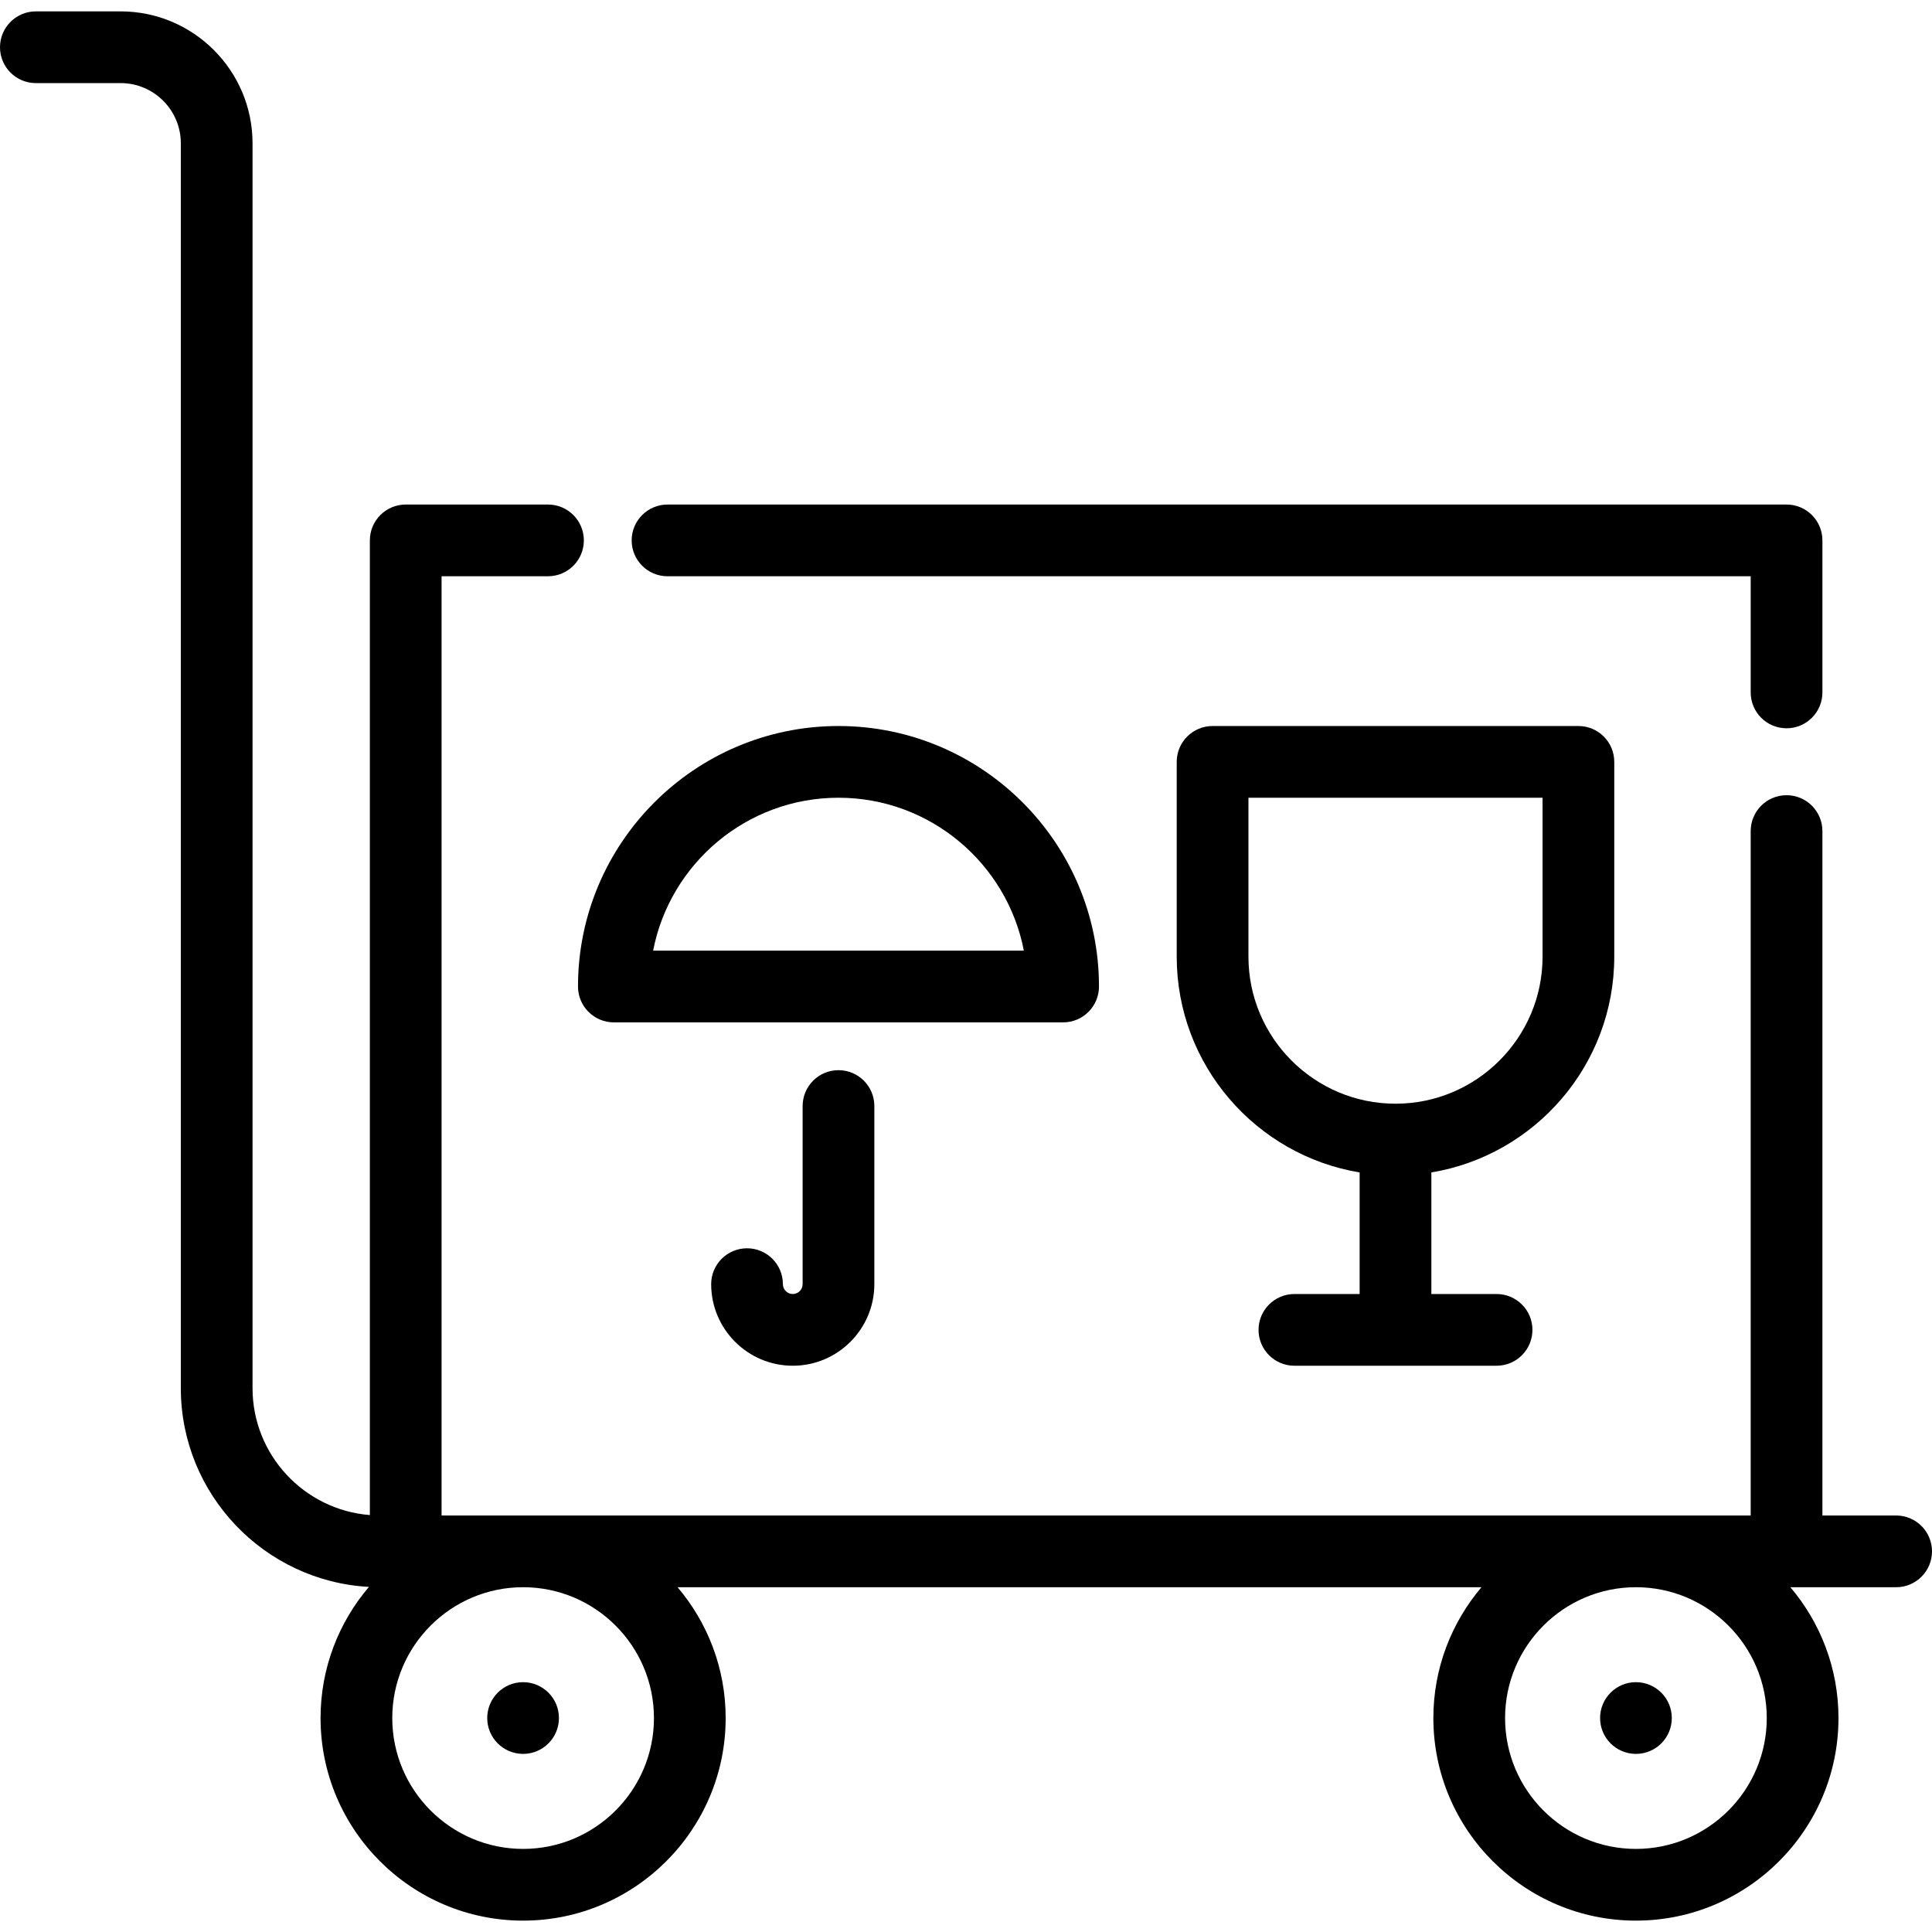 <?xml version="1.0" encoding="iso-8859-1"?>
<!-- Uploaded to: SVG Repo, www.svgrepo.com, Generator: SVG Repo Mixer Tools -->
<svg fill="#000000" height="800px" width="800px" version="1.1" id="Layer_1" xmlns="http://www.w3.org/2000/svg" xmlns:xlink="http://www.w3.org/1999/xlink" 
	 viewBox="0 0 512 512" xml:space="preserve">
<g>
	<g>
		<path d="M502.497,401.623h-19.54V220.242c0-5.248-4.253-9.503-9.503-9.503s-9.503,4.255-9.503,9.503v181.382h-346.93V152.713
			h28.203c5.249,0,9.503-4.255,9.503-9.503s-4.253-9.503-9.503-9.503H107.52c-5.249,0-9.503,4.255-9.503,9.503v258.298
			c-17.372-1.362-31.093-15.924-31.093-33.639V37.964c0-19.27-15.678-34.948-34.948-34.948H9.503C4.253,3.016,0,7.271,0,12.519
			s4.253,9.503,9.503,9.503h22.474c8.79,0,15.943,7.152,15.943,15.943v329.905c0,28.116,22.107,51.16,49.851,52.676
			c-7.986,9.373-12.821,21.509-12.821,34.759c0,29.6,24.081,53.68,53.679,53.68c29.6,0,53.68-24.081,53.68-53.68
			c0-13.211-4.806-25.313-12.749-34.675h213.045c-7.943,9.362-12.749,21.464-12.749,34.675c0,29.6,24.081,53.68,53.68,53.68
			c29.598,0,53.679-24.081,53.679-53.68c0-13.211-4.806-25.313-12.749-34.675h28.03c5.249,0,9.503-4.255,9.503-9.503
			C512,405.878,507.745,401.623,502.497,401.623z M138.629,489.979c-19.119,0-34.674-15.555-34.674-34.675
			s15.555-34.675,34.674-34.675c19.12,0,34.675,15.555,34.675,34.675S157.749,489.979,138.629,489.979z M433.537,489.979
			c-19.12,0-34.675-15.555-34.675-34.675s15.555-34.675,34.675-34.675c19.119,0,34.674,15.555,34.674,34.675
			S452.656,489.979,433.537,489.979z"/>
	</g>
</g>
<g>
	<g>
		<path d="M473.455,133.708H176.901c-5.249,0-9.503,4.255-9.503,9.503c0,5.248,4.253,9.503,9.502,9.503h287.052v30.784
			c0,5.248,4.253,9.503,9.503,9.503s9.503-4.255,9.503-9.503v-40.287C482.958,137.963,478.705,133.708,473.455,133.708z"/>
	</g>
</g>
<g>
	<g>
		<path d="M222.209,192.402c-38.065,0-69.033,30.968-69.033,69.033c0,5.248,4.253,9.503,9.503,9.503H281.74
			c5.248,0,9.501-4.255,9.501-9.503C291.242,223.37,260.274,192.402,222.209,192.402z M173.086,251.932
			c4.451-23.057,24.785-40.525,49.123-40.525c24.338,0,44.672,17.468,49.123,40.525H173.086z"/>
	</g>
</g>
<g>
	<g>
		<path d="M418.296,192.402h-96.95c-5.249,0-9.503,4.255-9.503,9.503v51.618c0,28.732,21.012,52.636,48.475,57.185v32.221h-17.287
			c-5.249,0-9.503,4.255-9.503,9.503c0,5.248,4.253,9.503,9.503,9.503h53.578c5.249,0,9.503-4.255,9.503-9.503
			c0-5.248-4.253-9.503-9.503-9.503h-17.287v-32.221c27.464-4.549,48.476-28.453,48.476-57.185v-51.618
			C427.799,196.657,423.546,192.402,418.296,192.402z M408.795,253.522c0,21.49-17.483,38.972-38.972,38.972
			c-21.49,0-38.973-17.482-38.973-38.972v-42.115h77.945V253.522z"/>
	</g>
</g>
<g>
	<g>
		<path d="M222.209,283.607c-5.249,0-9.503,4.255-9.503,9.503v47.202c0,1.443-1.173,2.616-2.615,2.616
			c-1.442,0-2.616-1.173-2.616-2.616c0-5.248-4.253-9.503-9.503-9.503s-9.503,4.255-9.503,9.503
			c0,11.922,9.699,21.621,21.621,21.621c11.921,0,21.62-9.699,21.62-21.621V293.11C231.712,287.862,227.458,283.607,222.209,283.607
			z"/>
	</g>
</g>
<g>
	<g>
		<circle cx="138.623" cy="455.297" r="9.503"/>
	</g>
</g>
<g>
	<g>
		<circle cx="433.542" cy="455.297" r="9.503"/>
	</g>
</g>
</svg>